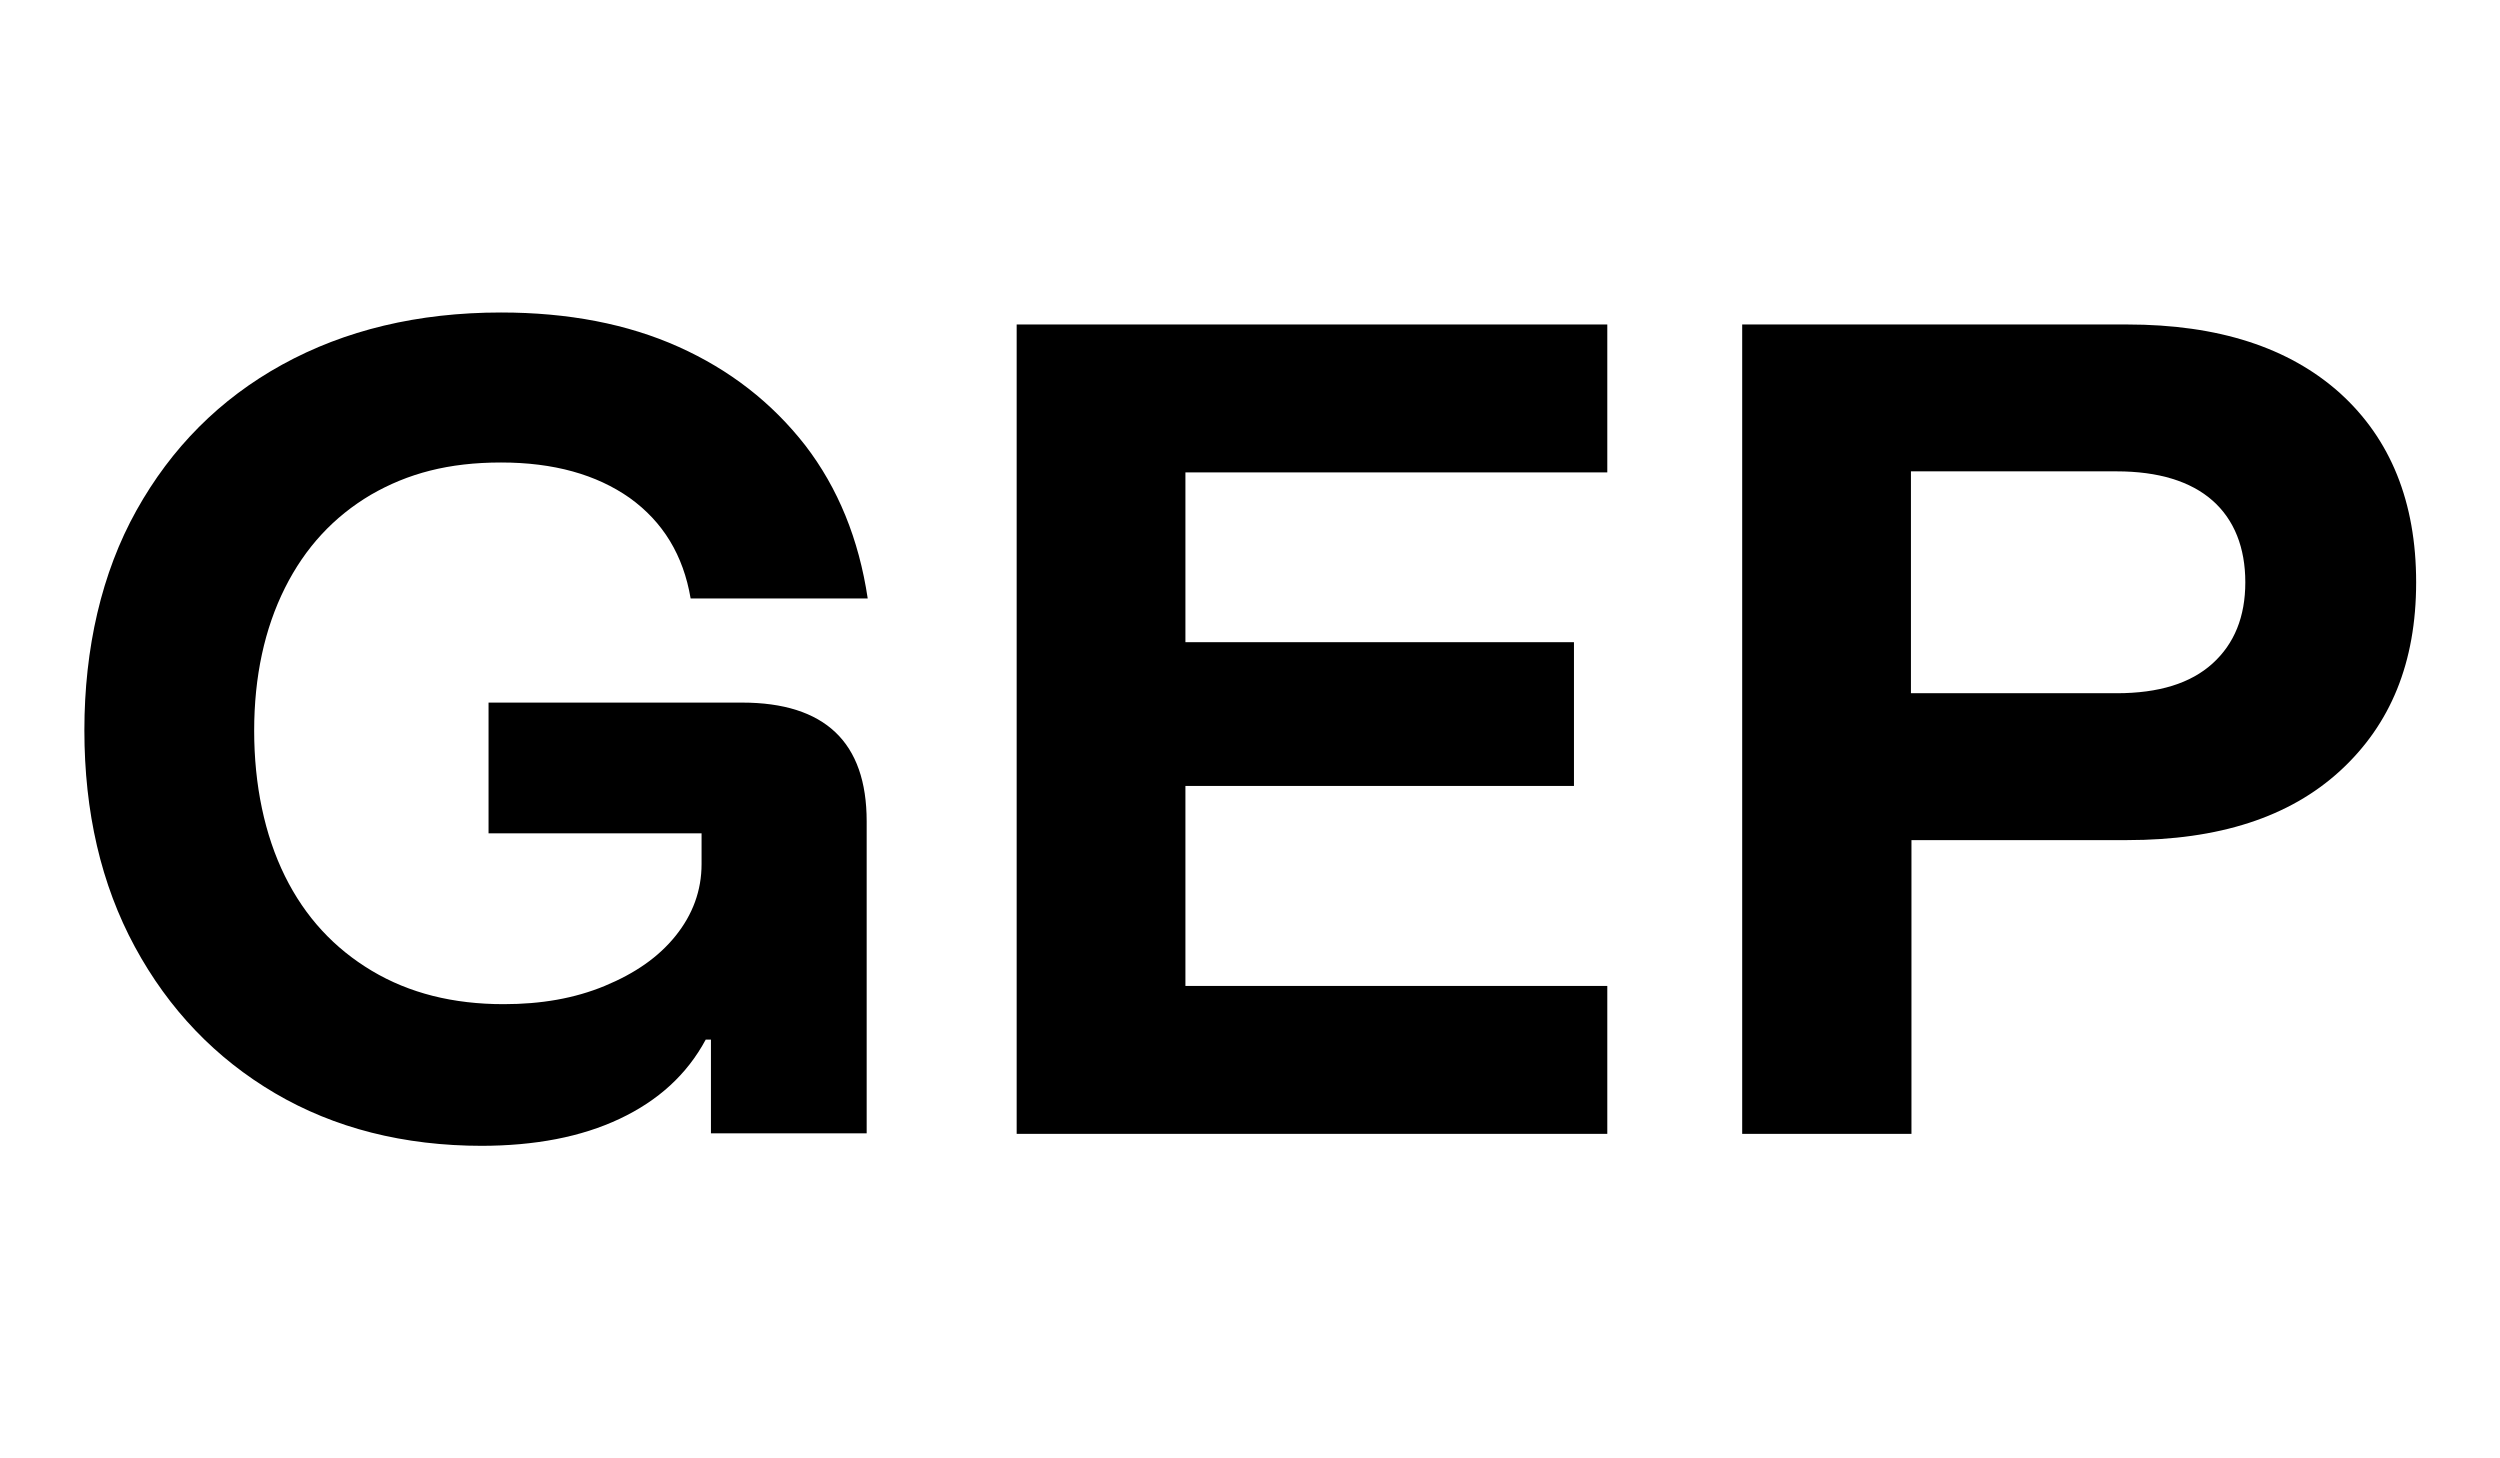 <svg xmlns="http://www.w3.org/2000/svg" id="uuid-752d3a0e-6d1a-470b-b8ee-56470d90c300" viewBox="0 0 48 28"><path d="M9.26,22c-1.51,0-2.84-.34-3.98-1.01-1.14-.67-2.04-1.61-2.69-2.81-.65-1.2-.97-2.59-.97-4.16s.33-3.02,1-4.22c.67-1.2,1.6-2.14,2.8-2.8,1.2-.66,2.6-1,4.2-1,1.29,0,2.43.22,3.41.66s1.79,1.07,2.43,1.89c.63.82,1.03,1.8,1.2,2.94h-3.4c-.14-.83-.53-1.47-1.17-1.93-.64-.45-1.46-.68-2.47-.68s-1.79.21-2.5.62c-.71.42-1.26,1.01-1.65,1.79-.39.78-.59,1.7-.59,2.74s.2,2,.59,2.79.95,1.39,1.67,1.82c.72.43,1.56.64,2.53.64.72,0,1.36-.11,1.94-.35s1.03-.55,1.36-.96.5-.87.5-1.38v-.59h-4.09v-2.51h4.87c.79,0,1.39.19,1.79.57.4.38.6.95.6,1.71v5.99h-2.99v-1.8h-.1c-.36.67-.91,1.17-1.65,1.52-.74.35-1.63.52-2.67.52Z"></path><path d="M30.86,21.77h-11.34V6.23h11.34v2.84h-8.1v3.26h7.46v2.76h-7.46v3.84h8.1v2.84Z"></path><path d="M33.45,21.77V6.23h7.39c1.75,0,3.11.44,4.09,1.32.97.88,1.46,2.09,1.46,3.63s-.49,2.73-1.46,3.62c-.97.89-2.33,1.33-4.09,1.33h-4.14v5.64h-3.24ZM36.69,13.31h3.95c.81,0,1.42-.19,1.84-.57.42-.38.63-.9.63-1.56s-.21-1.2-.63-1.57c-.42-.37-1.04-.56-1.84-.56h-3.95v4.26Z"></path></svg>